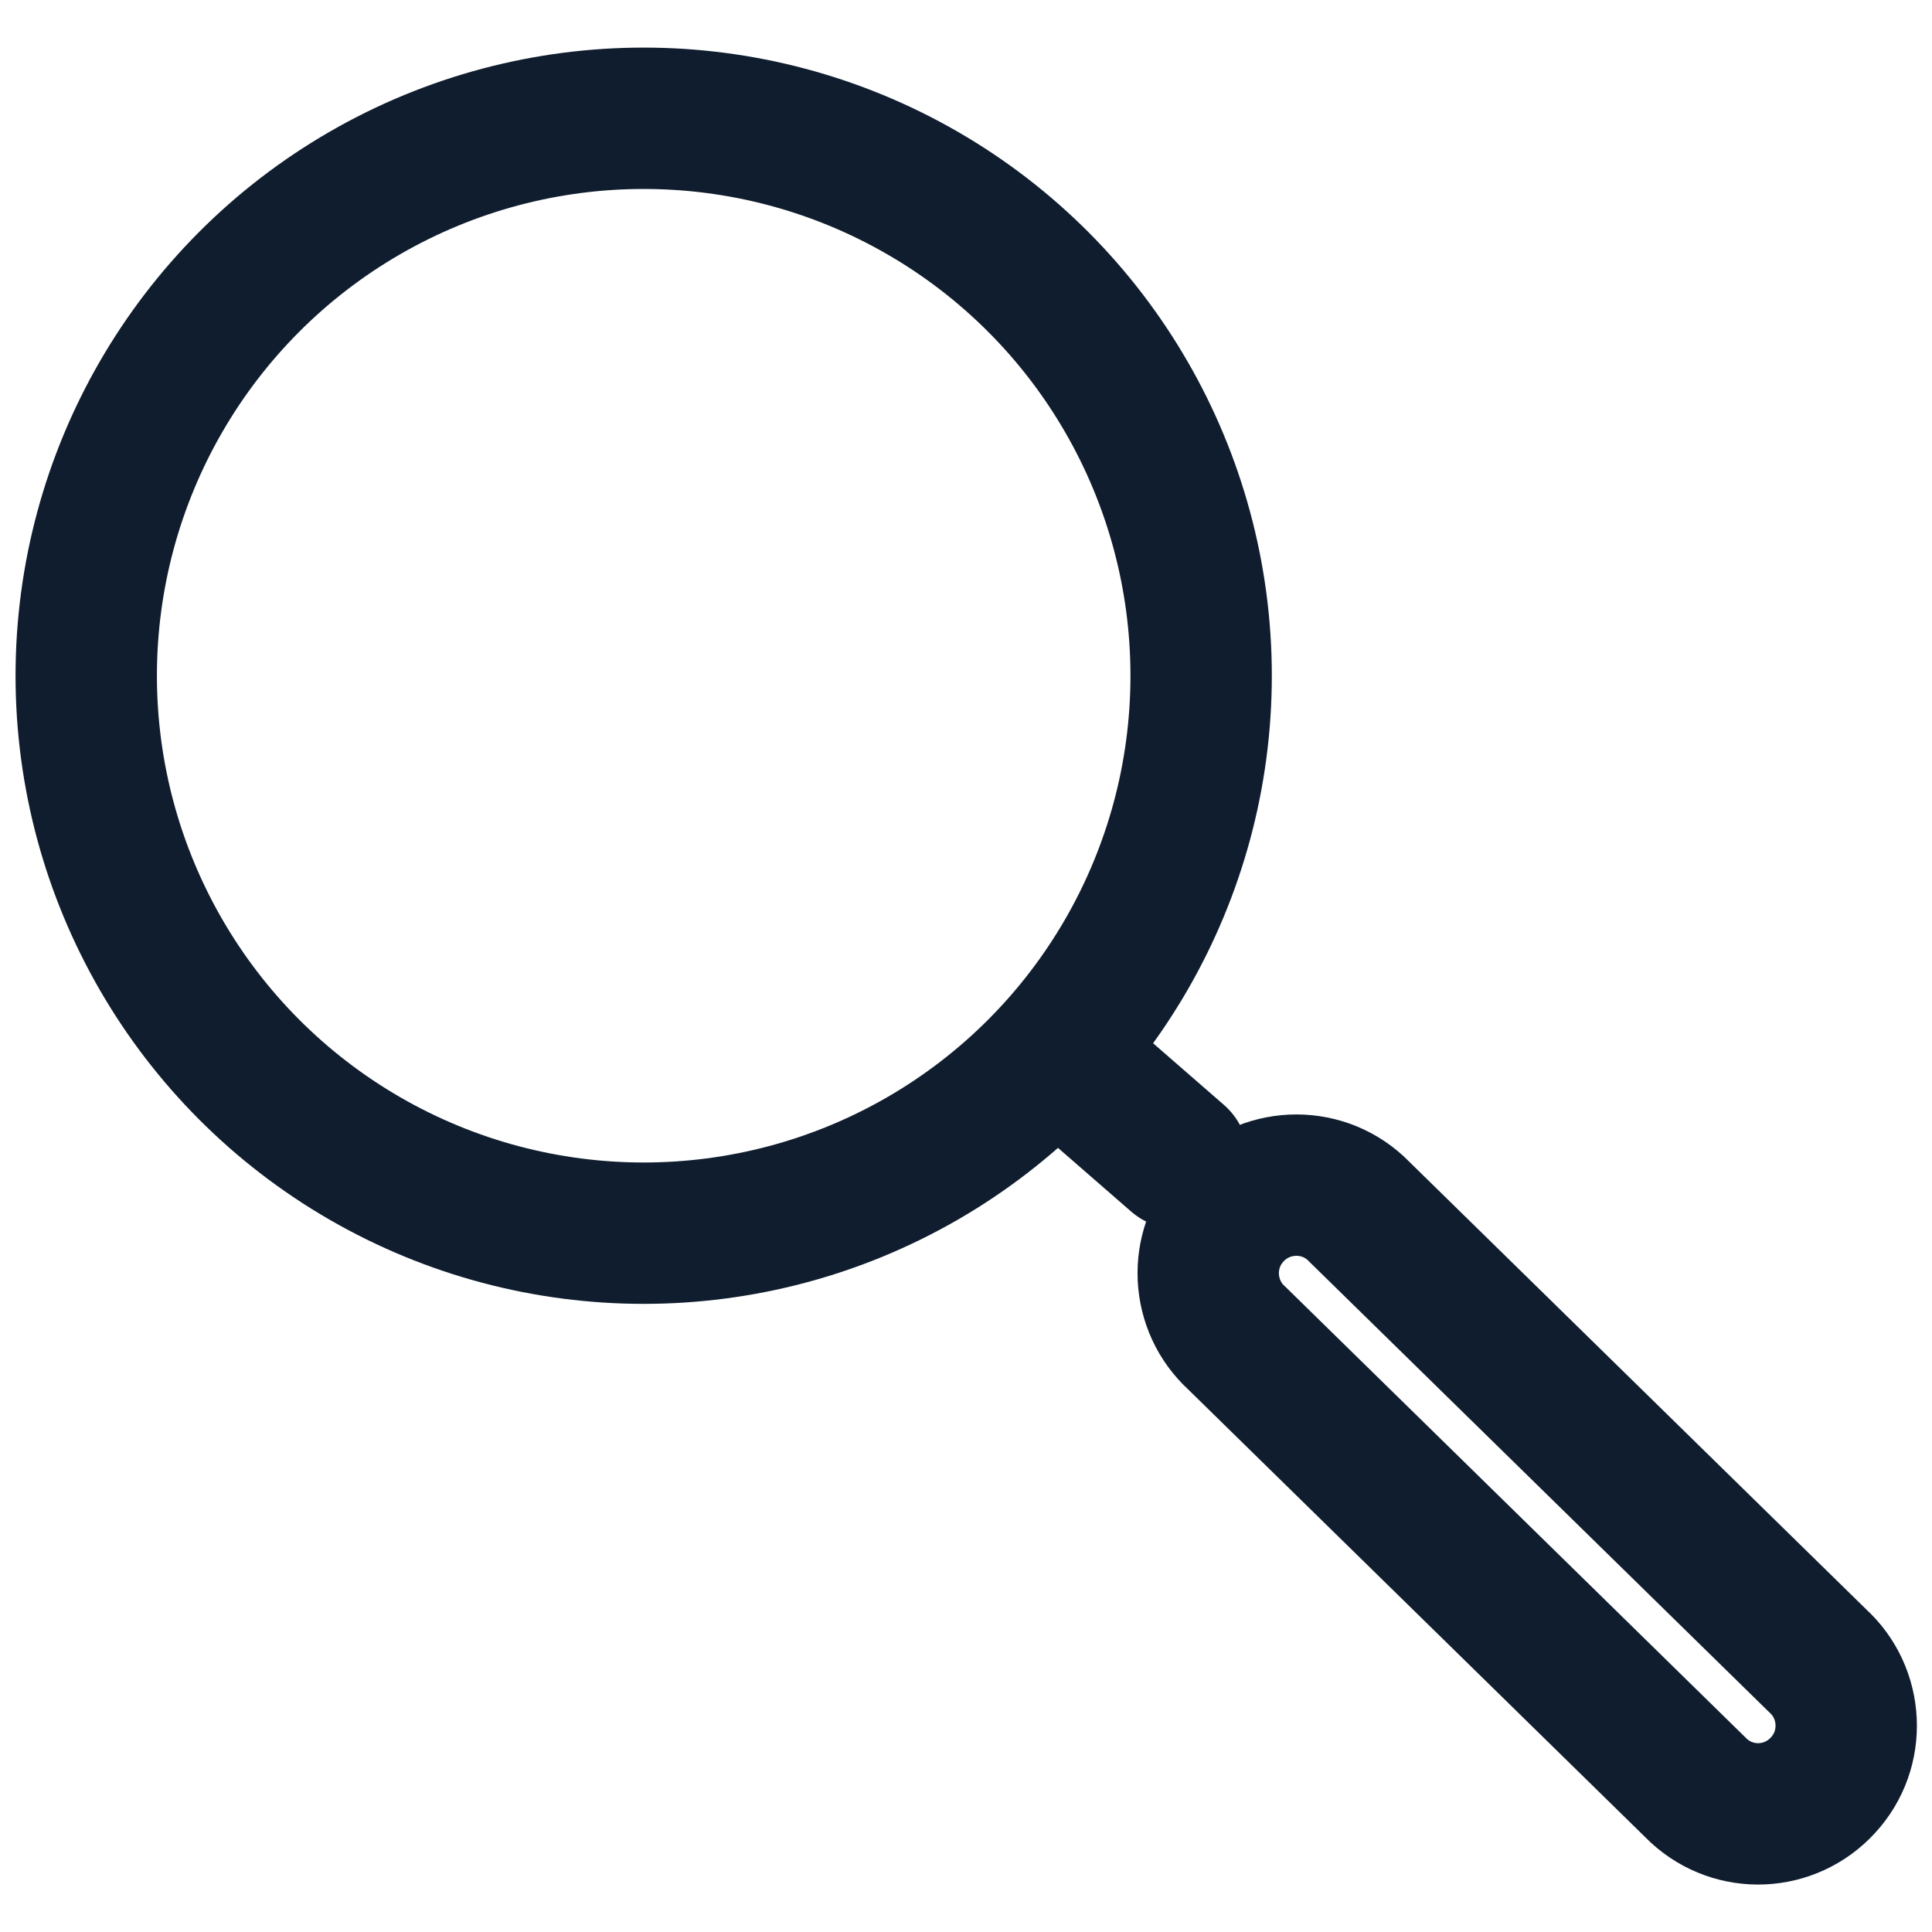 <?xml version="1.0" encoding="UTF-8"?>
<!-- Generator: $$$/GeneralStr/196=Adobe Illustrator 27.6.0, SVG Export Plug-In . SVG Version: 6.00 Build 0)  -->
<svg xmlns="http://www.w3.org/2000/svg" xmlns:xlink="http://www.w3.org/1999/xlink" version="1.1" id="Calque_1" x="0px" y="0px" viewBox="0 0 41 41" style="enable-background:new 0 0 41 41;" xml:space="preserve">
<style type="text/css">
	.st0{fill:none;stroke:#0F1D2E;stroke-width:3;stroke-linecap:round;stroke-linejoin:round;stroke-miterlimit:10;}
</style>
<g>
	<circle class="st0" cx="13.66" cy="14.34" r="11.83"></circle>
	<line class="st0" x1="22.83" y1="22.7" x2="24.99" y2="24.58"></line>
	<path class="st0" d="M38.69,37.88L38.69,37.88c0.7-0.76,0.64-1.95-0.12-2.64l-9.8-9.6c-0.76-0.7-1.95-0.64-2.64,0.12l0,0   c-0.7,0.76-0.64,1.95,0.12,2.64l9.8,9.6C36.81,38.7,37.99,38.65,38.69,37.88z"></path>
</g>
</svg>
